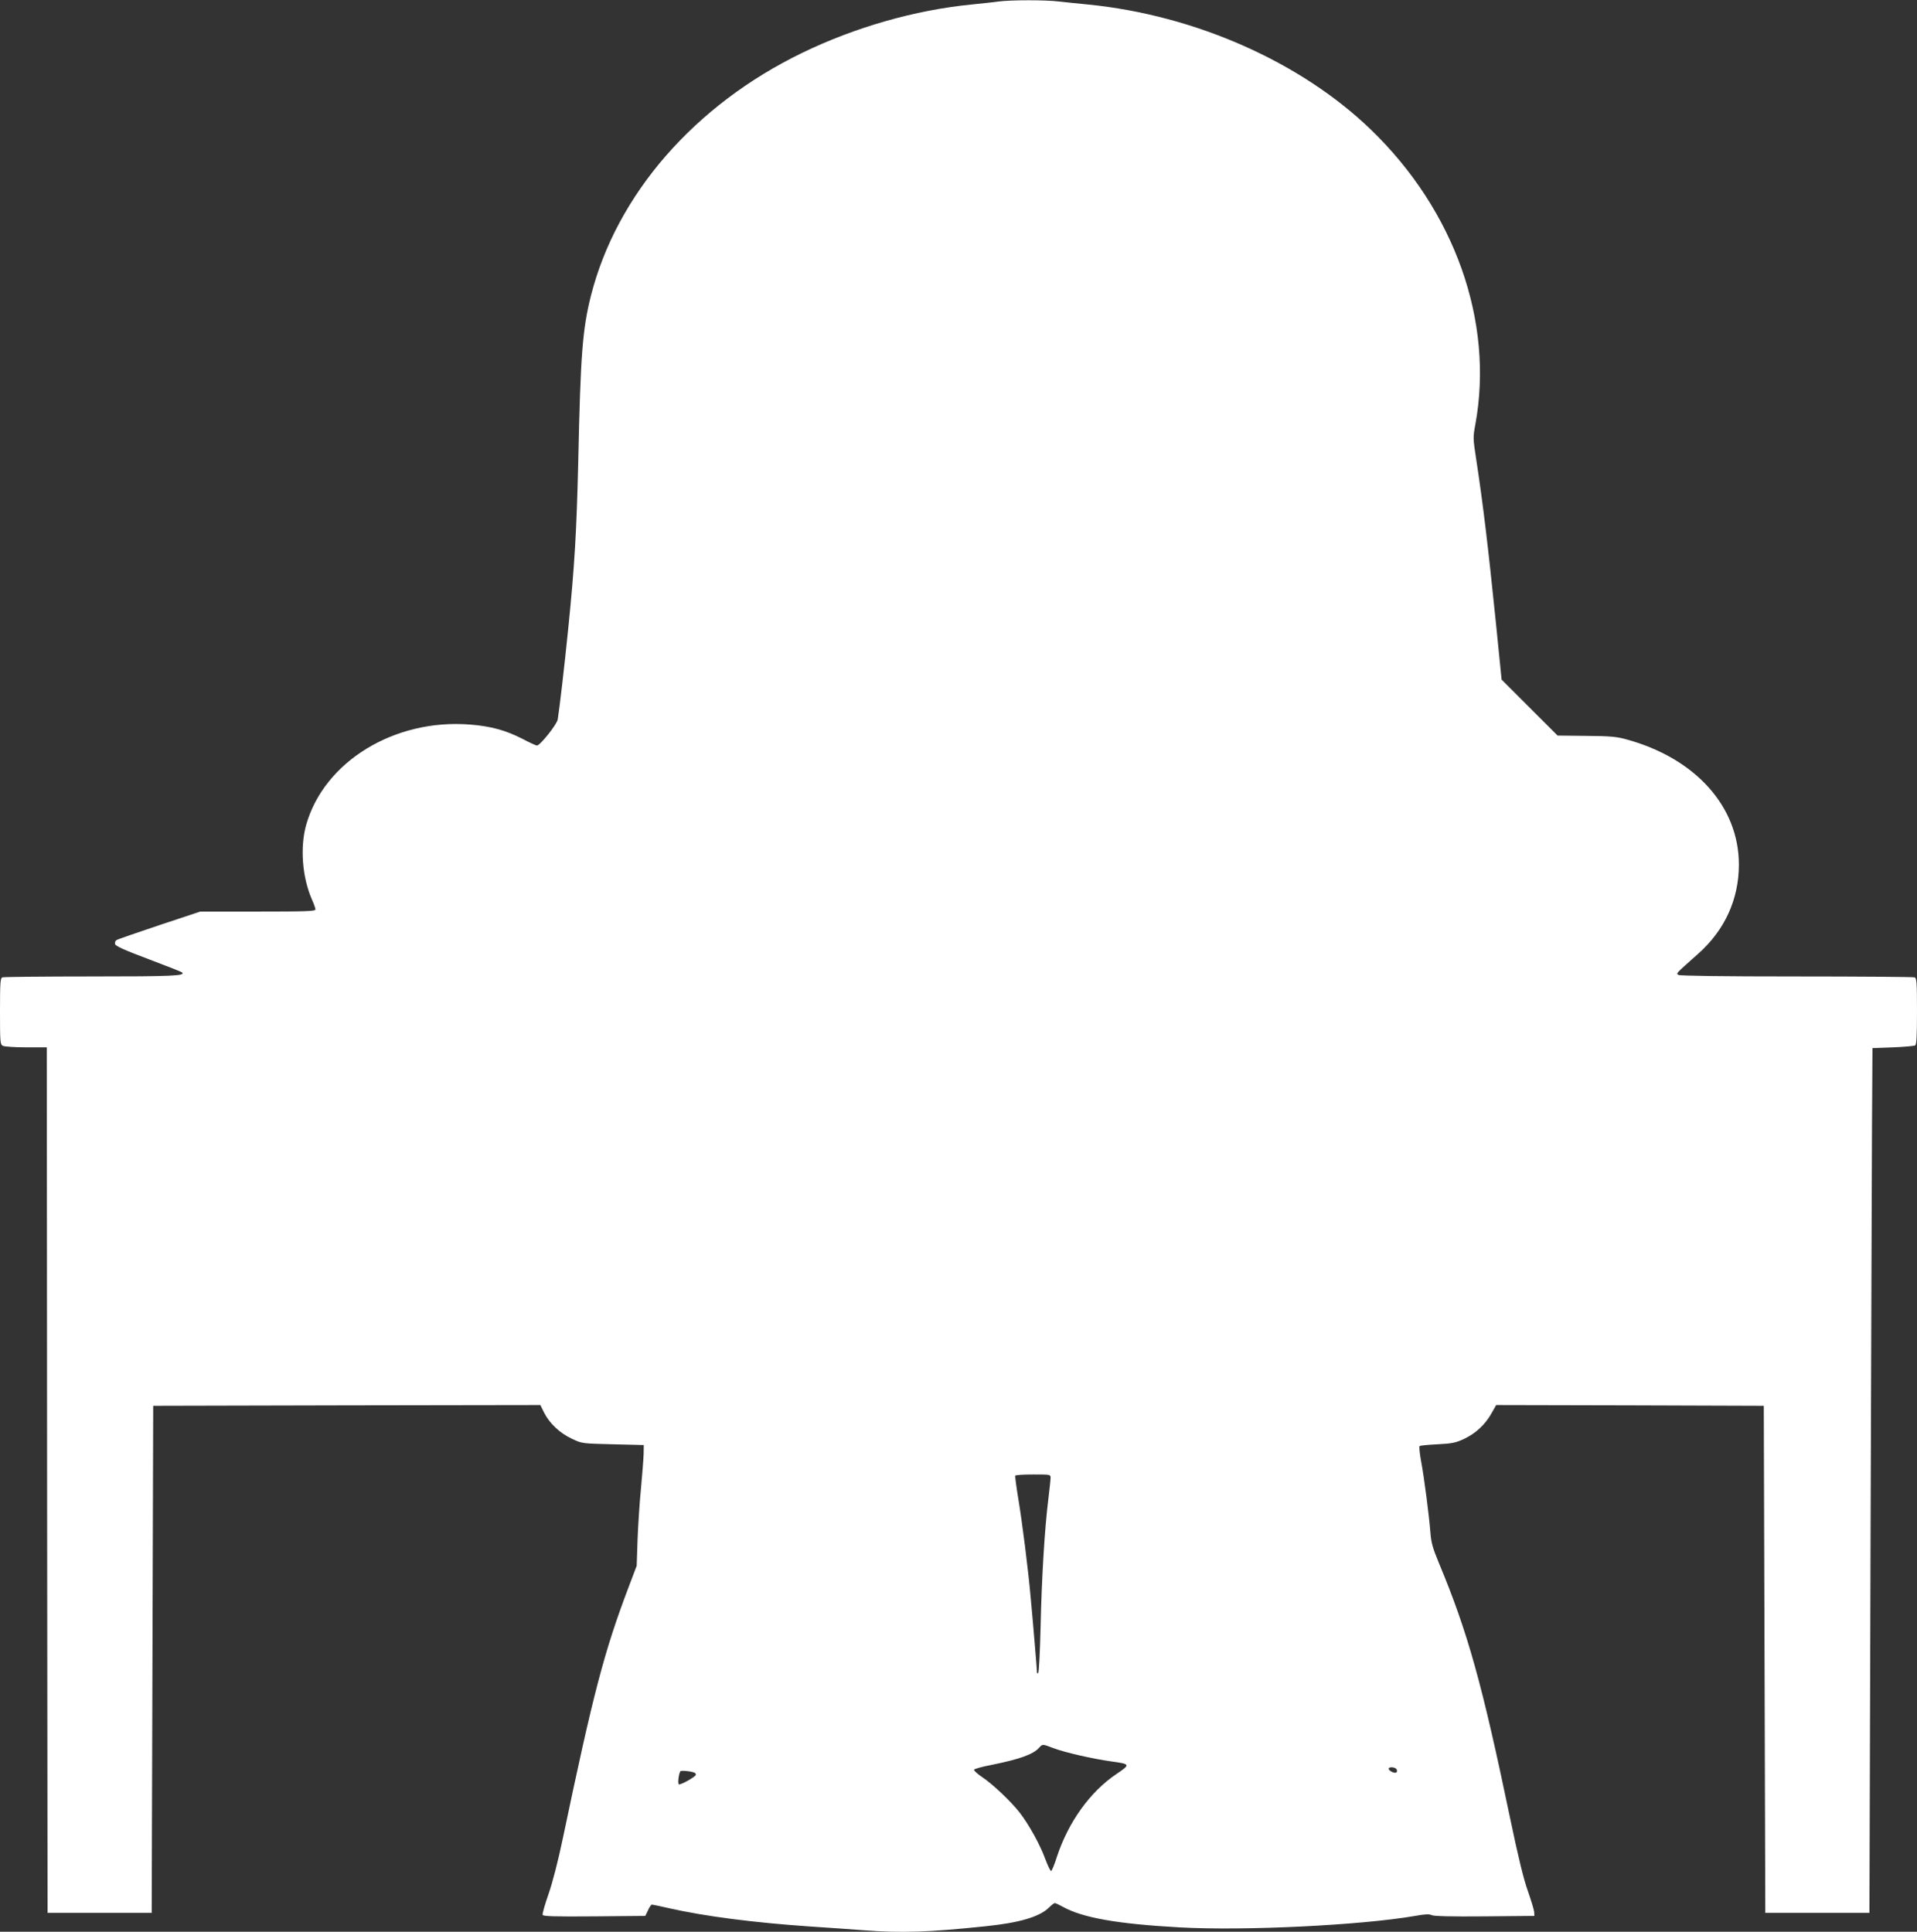 <?xml version="1.0" standalone="no"?>
<!DOCTYPE svg PUBLIC "-//W3C//DTD SVG 20010904//EN"
 "http://www.w3.org/TR/2001/REC-SVG-20010904/DTD/svg10.dtd">
<svg version="1.0" xmlns="http://www.w3.org/2000/svg"
 width="1270pt" height="1280pt" viewBox="0 0 1270 1280"
 preserveAspectRatio="xMidYMid meet">
<rect x="0" y="0" width="1270" height="1280" fill="#333333" stroke="none"/>
<g transform="translate(0,1280) scale(0.1,-0.1)"
fill="#ffffff" stroke="none">
<path d="M6615 12790 c-33 -5 -114 -13 -180 -20 -373 -37 -769 -150 -1120
-320 -714 -346 -1230 -939 -1400 -1609 -56 -223 -69 -388 -84 -1091 -11 -469
-24 -697 -67 -1120 -25 -248 -57 -521 -69 -597 -6 -34 -117 -173 -138 -173 -6
0 -50 20 -97 45 -110 56 -207 83 -346 94 -501 40 -968 -246 -1086 -666 -41
-148 -26 -345 38 -492 13 -29 24 -60 24 -67 0 -12 -64 -14 -381 -14 l-382 0
-271 -90 c-149 -50 -277 -94 -284 -99 -8 -5 -12 -16 -10 -26 2 -13 61 -40 221
-100 120 -45 221 -85 224 -89 22 -22 -66 -26 -599 -26 -317 0 -583 -3 -592 -6
-14 -5 -16 -35 -16 -225 0 -206 1 -219 19 -229 11 -5 81 -10 155 -10 l136 0 2
-2867 3 -2868 345 0 345 0 5 1680 5 1680 1282 3 1283 2 25 -51 c36 -71 104
-135 183 -172 67 -32 67 -32 272 -37 l205 -5 -1 -60 c-1 -33 -9 -132 -17 -221
-9 -88 -19 -241 -23 -340 l-6 -179 -53 -140 c-163 -430 -235 -706 -436 -1665
-32 -153 -68 -292 -95 -370 -24 -69 -42 -131 -39 -138 3 -10 77 -12 342 -10
l338 3 18 37 c9 21 21 38 26 38 4 0 58 -11 118 -25 234 -53 563 -95 928 -120
121 -8 281 -19 356 -25 253 -19 432 -13 804 26 228 23 363 63 425 125 16 16
33 29 38 29 5 0 29 -11 54 -25 130 -72 358 -113 773 -136 428 -24 1202 14
1560 76 66 12 95 13 110 5 13 -7 130 -10 350 -8 l330 3 -1 25 c-1 14 -20 77
-42 140 -28 78 -65 230 -116 475 -188 902 -281 1237 -474 1700 -41 99 -51 135
-56 205 -9 112 -41 361 -62 472 -9 49 -13 92 -9 96 3 4 57 9 119 12 97 5 120
10 176 36 77 37 138 93 181 169 l31 55 886 -2 887 -3 5 -1680 5 -1680 345 0
345 0 7 2365 c4 1301 9 2590 10 2865 l3 500 135 5 c74 3 141 9 148 13 9 6 12
63 12 227 0 189 -2 219 -16 224 -9 3 -361 6 -782 6 -493 0 -772 4 -782 10 -16
11 -24 3 130 140 176 156 270 361 270 591 0 385 -288 706 -749 831 -63 17
-108 21 -264 22 l-188 2 -185 185 -186 186 -38 379 c-51 500 -84 778 -131
1086 -20 131 -21 140 -5 225 125 681 -136 1418 -692 1954 -465 449 -1164 758
-1872 829 -63 6 -151 15 -194 20 -92 11 -314 11 -401 0z m345 -9782 c0 -13 -7
-77 -15 -143 -24 -192 -44 -517 -51 -843 -4 -166 -11 -305 -16 -308 -4 -3 -8
-1 -8 5 0 13 -26 328 -41 486 -17 195 -57 510 -83 665 -13 79 -22 148 -20 152
3 5 57 8 120 8 112 0 114 0 114 -22z m21 -1792 c74 -28 257 -70 379 -87 130
-18 131 -20 36 -84 -175 -118 -319 -319 -395 -551 -15 -48 -32 -89 -37 -91 -5
-2 -22 34 -39 79 -34 94 -108 228 -170 308 -56 72 -180 190 -250 236 -31 21
-54 42 -52 48 2 5 53 20 113 31 188 38 278 70 318 114 24 26 20 26 97 -3z
m2272 -141 c4 -8 2 -17 -3 -20 -12 -7 -50 12 -50 25 0 16 47 11 53 -5z m-4650
-22 c4 -2 7 -8 7 -13 0 -12 -103 -70 -113 -63 -8 5 -1 68 10 86 5 8 79 0 96
-10z"/>
</g>
</svg>
